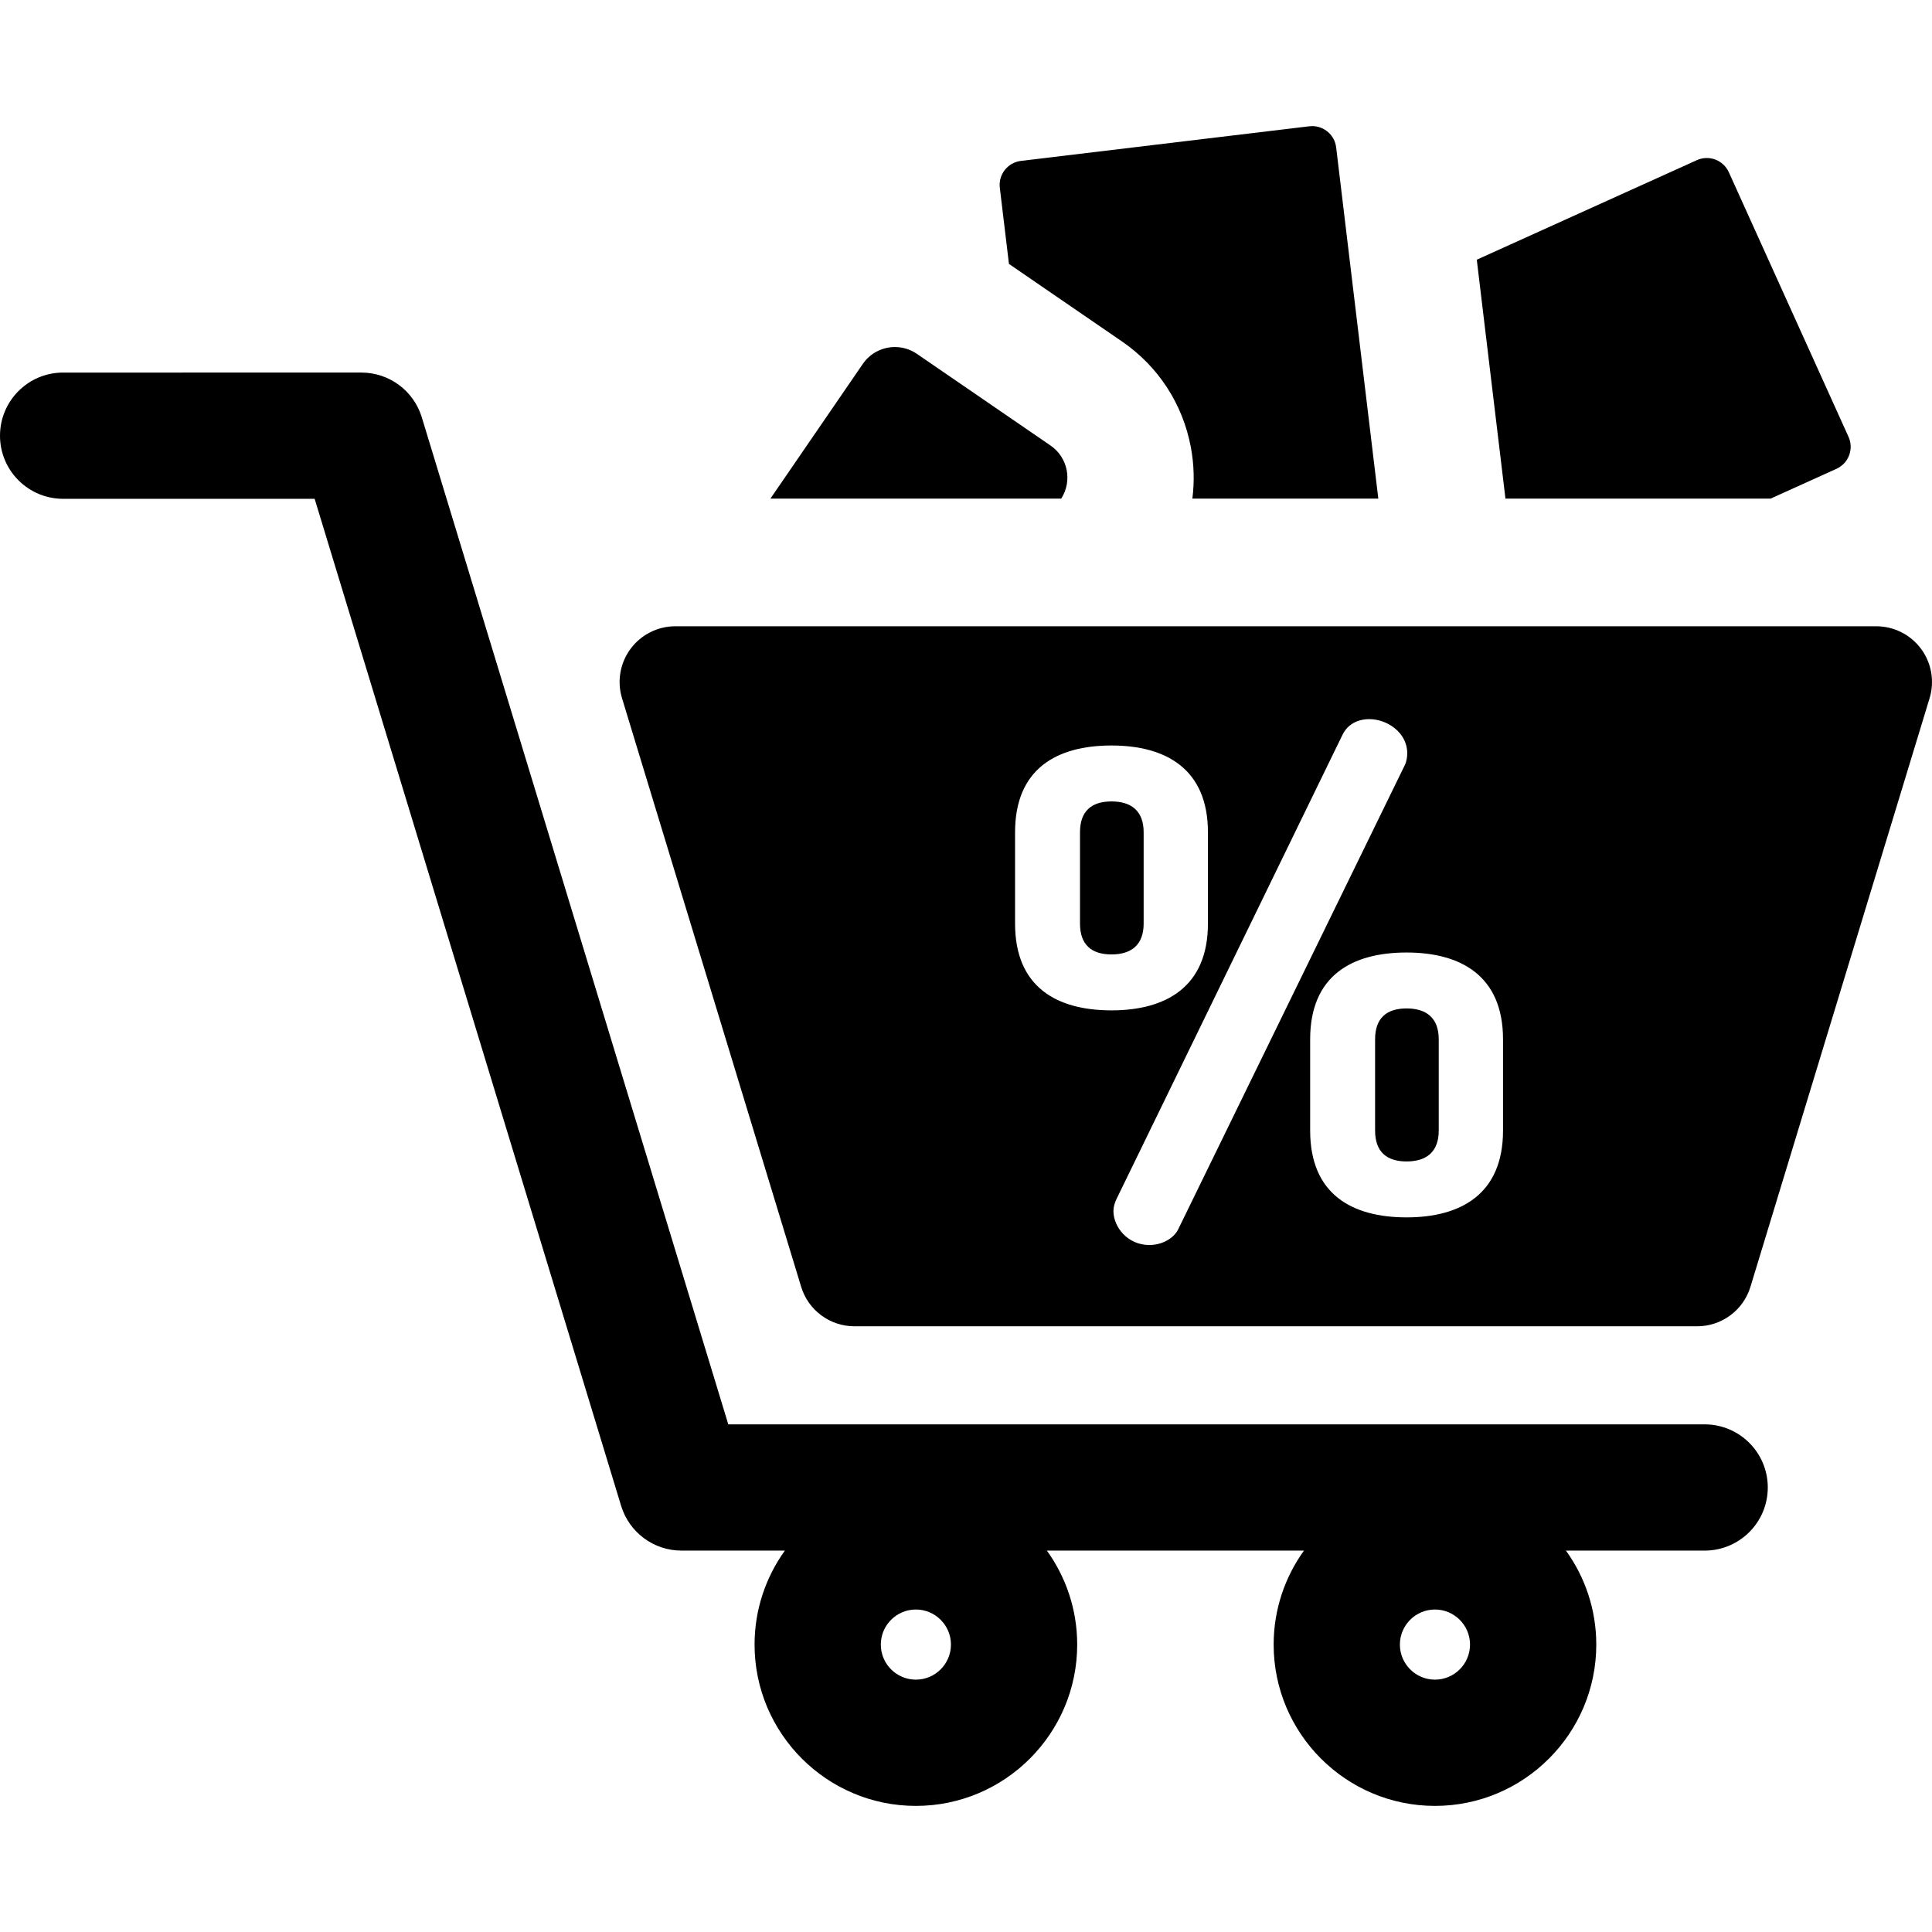 <?xml version="1.0" encoding="iso-8859-1"?>
<!-- Uploaded to: SVG Repo, www.svgrepo.com, Generator: SVG Repo Mixer Tools -->
<svg fill="#000000" height="800px" width="800px" version="1.1" id="Layer_1" xmlns="http://www.w3.org/2000/svg" xmlns:xlink="http://www.w3.org/1999/xlink" 
	 viewBox="0 0 511.999 511.999" xml:space="preserve">
<g>
	<g>
		<path d="M489.874,115.757l-31.715-70.11c-1.46-3.227-5.258-4.659-8.486-3.2l-58.312,26.377l7.599,63.309h70.272l17.442-7.89
			C489.901,122.783,491.334,118.984,489.874,115.757z"/>
	</g>
</g>
<g>
	<g>
		<path d="M365.267,132.133l-11.171-93.065c-0.391-3.258-3.158-5.65-6.359-5.649c-0.254,0-0.513,0.016-0.772,0.047l-76.401,9.17
			c-3.516,0.423-6.024,3.614-5.603,7.131l2.421,20.171l29.94,20.538c9.642,6.613,16.132,16.587,18.273,28.081
			c0.846,4.547,0.962,9.116,0.396,13.576H365.267z"/>
	</g>
</g>
<g>
	<g>
		<path d="M278.398,118.066l-35.407-24.287c-1.783-1.223-3.815-1.81-5.826-1.81c-3.287,0-6.517,1.567-8.516,4.481l-24.287,35.407
			c-0.061,0.09-0.11,0.185-0.17,0.275h77.046C284.234,127.461,283.006,121.227,278.398,118.066z"/>
	</g>
</g>
<g>
	<g>
		<path d="M294.559,212.386c-5.281,0-8.347,2.556-8.347,8.178v24.192c0,5.623,3.067,8.178,8.347,8.178
			c5.282,0,8.519-2.555,8.519-8.178v-24.192C303.078,214.942,299.84,212.386,294.559,212.386z"/>
	</g>
</g>
<g>
	<g>
		<path d="M372.76,267.245c-5.281,0-8.347,2.555-8.347,8.178v24.192c0,5.622,3.067,8.178,8.347,8.178
			c5.282,0,8.519-2.556,8.519-8.178v-24.192C381.279,269.8,378.041,267.245,372.76,267.245z"/>
	</g>
</g>
<g>
	<g>
		<path d="M509.096,171.945c-2.786-3.759-7.189-5.978-11.867-5.978c-21.487,0-58.209,0-99.73,0c-31.709,0-66.211,0-98.878,0
			c-13.984,0-27.627,0-40.572,0c-7.668,0-15.094,0-22.195,0c-23.076,0-42.738,0-56.408,0c-0.154,0-0.319,0-0.472,0
			c-4.678,0-9.079,2.217-11.865,5.976c-2.786,3.758-3.629,8.617-2.266,13.093l47.474,155.985c1.894,6.221,7.625,10.46,14.128,10.46
			c40.979,0,182.082,0,223.312,0c6.495,0,12.237-4.247,14.128-10.46l47.474-155.985
			C512.723,180.561,511.882,175.704,509.096,171.945z M269.003,244.756v-24.192c0-16.867,11.074-23,25.555-23
			c14.312,0,25.556,6.134,25.556,23v24.192c0,16.867-11.245,23-25.556,23C280.078,267.756,269.003,261.622,269.003,244.756z
			 M304.611,329.943c-5.792,0-9.541-4.77-9.541-9.03c0-1.023,0.341-2.215,0.852-3.237l59.8-122.838
			c1.364-2.897,4.089-4.259,7.156-4.259c4.77,0,10.053,3.578,10.053,9.03c0,1.023-0.171,2.215-0.681,3.236l-59.971,122.839
			C311.085,328.239,307.847,329.943,304.611,329.943z M398.316,299.617c0,16.867-11.245,23-25.556,23
			c-14.481,0-25.555-6.134-25.555-23v-24.192c0-16.867,11.074-23,25.555-23c14.312,0,25.556,6.134,25.556,23V299.617z"/>
	</g>
</g>
<g>
	<g>
		<path d="M451.747,377.468H193.004L111.78,110.592c-2.143-7.044-8.641-11.858-16.003-11.858H16.728
			C7.49,98.734,0,106.224,0,115.462c0,9.238,7.49,16.728,16.728,16.728h66.654l81.223,266.876
			c2.143,7.044,8.641,11.858,16.003,11.858h27.395c-5.051,7.019-8.037,15.617-8.037,24.906c0,23.572,19.177,42.75,42.75,42.75
			s42.75-19.177,42.75-42.75c0-9.289-2.987-17.887-8.037-24.906h68.136c-5.051,7.019-8.037,15.617-8.037,24.906
			c0,23.572,19.177,42.75,42.75,42.75c23.572,0,42.75-19.177,42.75-42.75c0-9.289-2.987-17.887-8.037-24.906h36.758
			c9.238,0,16.728-7.49,16.728-16.728S460.986,377.468,451.747,377.468z M242.717,445.123c-5.124,0-9.293-4.169-9.293-9.293
			c0-5.124,4.169-9.293,9.293-9.293c5.124,0,9.293,4.169,9.293,9.293C252.01,440.955,247.84,445.123,242.717,445.123z
			 M380.277,445.123c-5.124,0-9.293-4.169-9.293-9.293c0-5.124,4.169-9.293,9.293-9.293c5.124,0,9.293,4.169,9.293,9.293
			C389.57,440.955,385.402,445.123,380.277,445.123z"/>
	</g>
</g>
</svg>